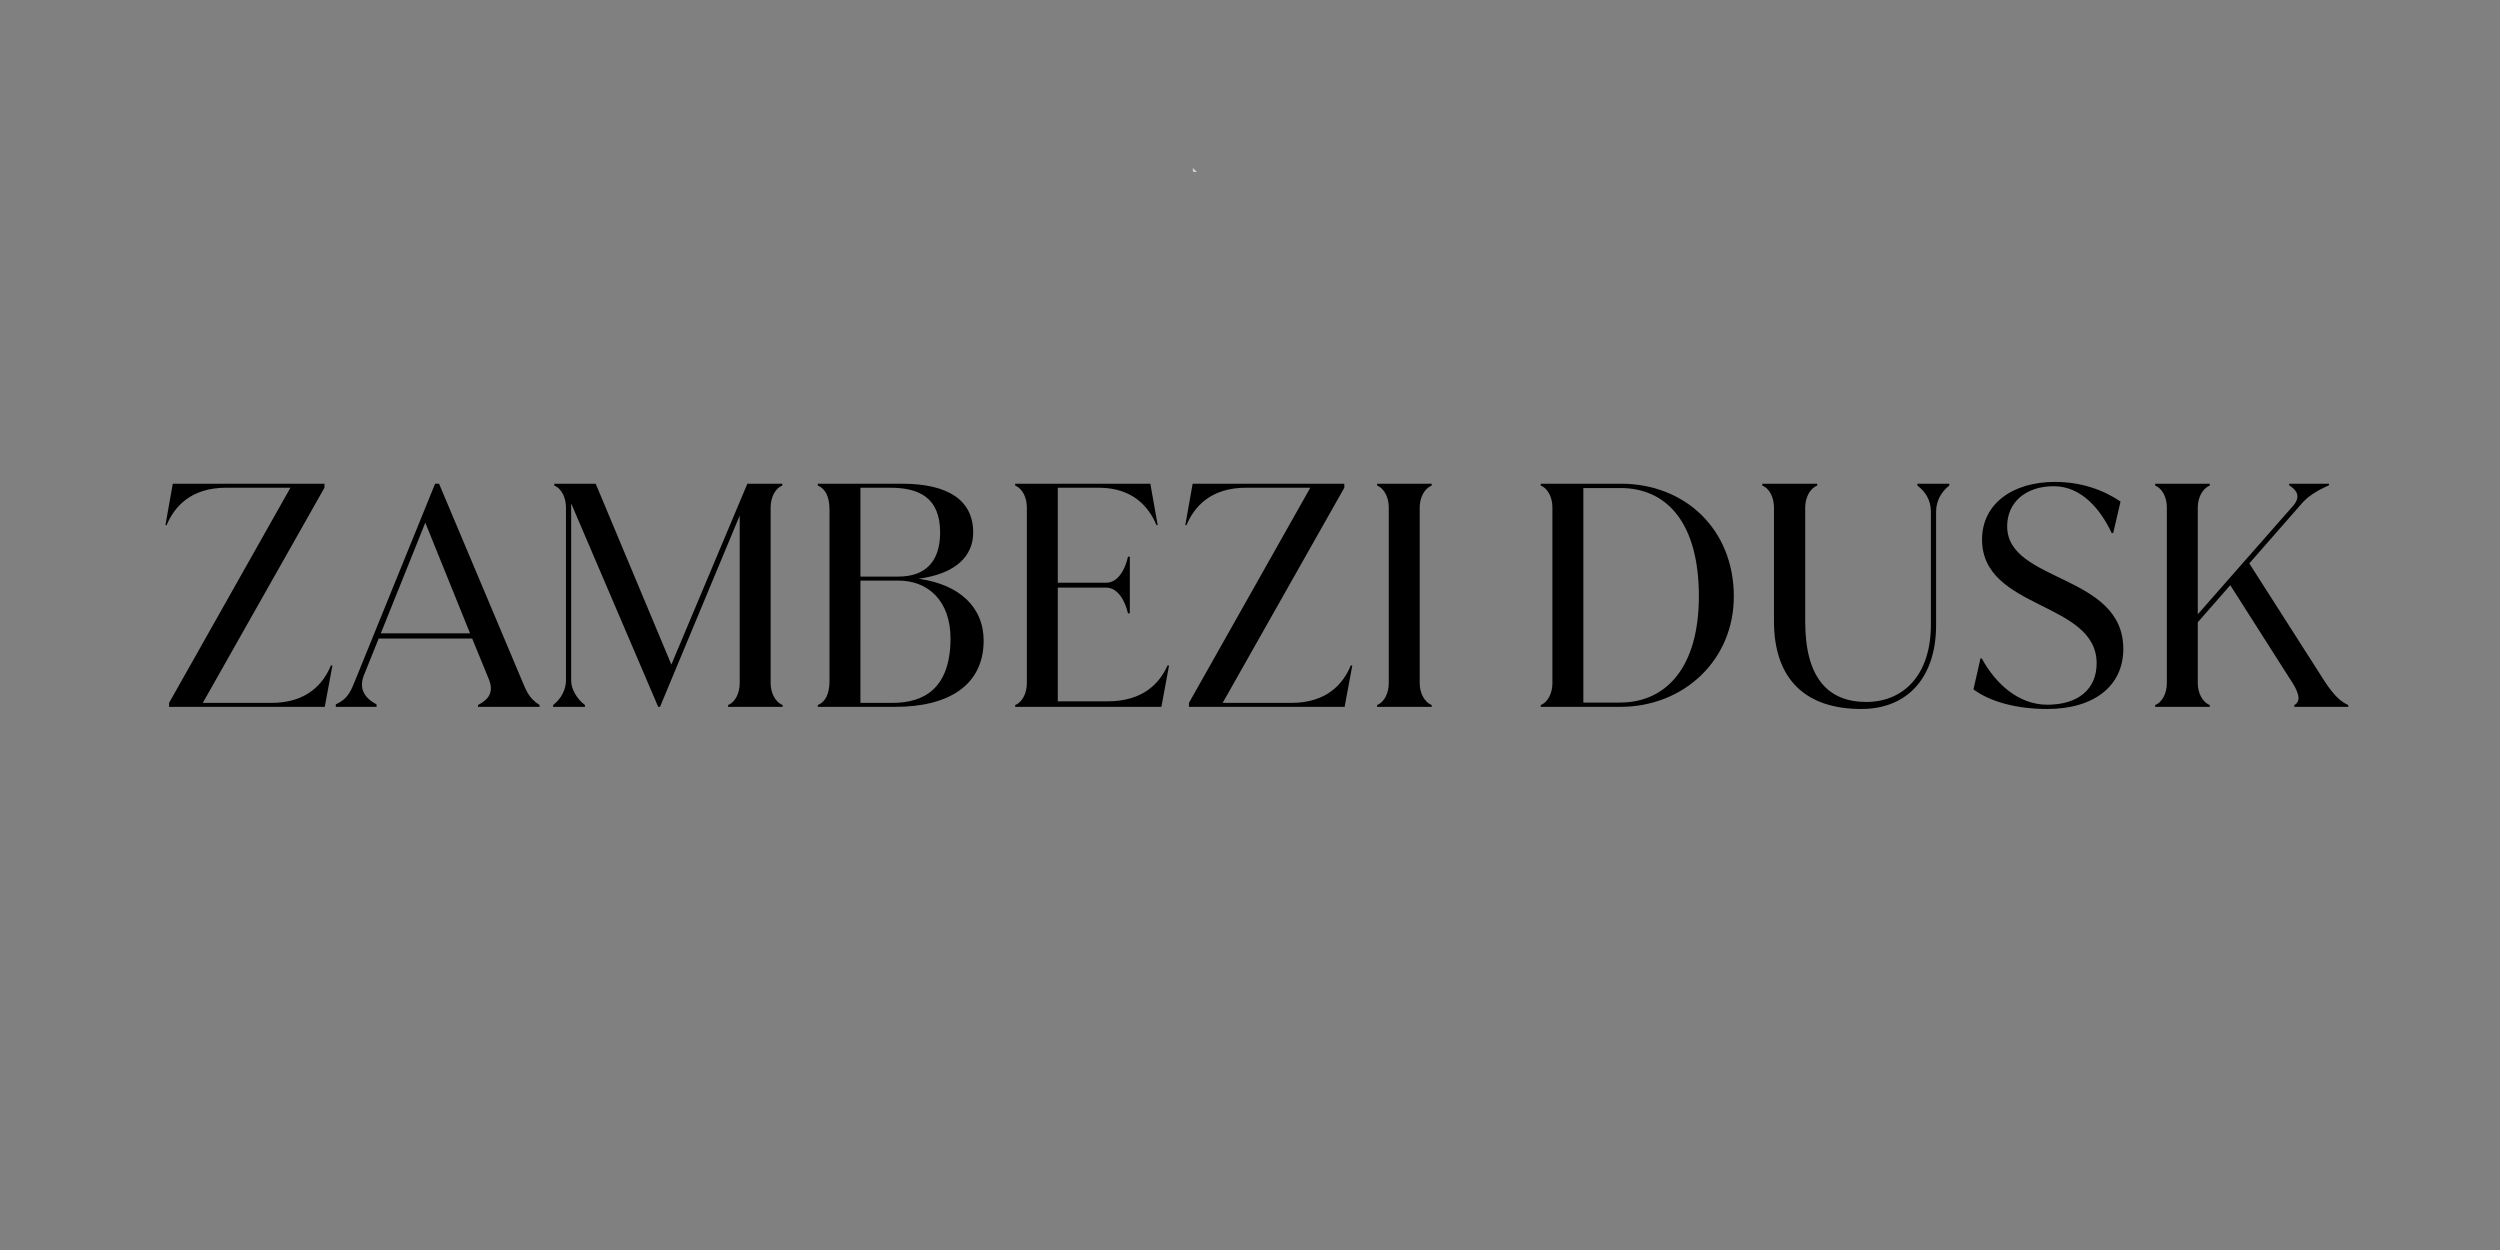<svg xmlns="http://www.w3.org/2000/svg" width="1000" height="500" version="1.0" viewBox="0 0 750 375"><rect x="0" y="0" width="750" height="375" fill="#808080" stroke="none"/><defs><clipPath id="b"><path d="M357.762 50.332h1.36v1.355h-1.36zm0 0"/></clipPath><clipPath id="c"><path d="M359.082 51.602c-1.793.445-1.23-1.23-1.23-1.23"/></clipPath><clipPath id="f"><path d="M.762.332h1.36v1.356H.761zm0 0"/></clipPath><clipPath id="g"><path d="M2.082 1.602C.289 2.047.852.372.852.372"/></clipPath><clipPath id="e"><path d="M0 0h3v2H0z"/></clipPath><filter id="a" width="100%" height="100%" x="0%" y="0%"><feColorMatrix color-interpolation-filters="sRGB" values="0 0 0 0 1 0 0 0 0 1 0 0 0 0 1 0 0 0 1 0"/></filter><mask id="d"><g filter="url(#a)"><path fill-opacity=".64" d="M-75-37.5h900v450H-75z"/></g></mask></defs><path d="M99.272 199.647c-2.297 5.516-7.172 11.219-17.844 11.219H60.834l36.5-64.547v-1.203h-45.5l-2.203 12.422h.36c2.296-5.516 7.265-11.22 17.843-11.22h19.297l-36.406 64.548v1.187h46.703l2.297-12.406zm32.445-54.531h-1.187l-23.906 58.843c-1.203 2.766-1.844 5.516-5.89 7.36v.734h12.233v-.734c-3.312-1.75-5.515-4.5-3.765-8.828l4.406-10.938h28.047l4.969 12.14c1.734 4.22-.282 6.25-3.219 7.813v.547h18.469v-.547c-3.39-2.125-4.14-4.687-5.328-7.453zm-4.125 11.687 13.422 33.188H114.25zm103.599-4.593c0-2.766 1.203-5.61 3.5-6.532v-.562h-10.484l-22.797 54.25-22.703-54.25h-12.422v.562c2.297.922 3.5 3.766 3.5 6.531v52.032c0 2.484-1.375 5.422-3.86 7.265v.547h9.563v-.547c-2.39-1.75-4.14-4.781-4.14-7.265v-53.235l26.109 61.047h.547l23.906-57.375v50.297c0 2.75-1.188 5.61-3.484 6.531v.547h16.359v-.547c-2.297-.922-3.594-3.781-3.594-6.531zm44.409 21.406c11.03-1.47 16.358-6.703 16.358-13.875 0-9.75-7.625-14.625-21.328-14.625h-25.28v.562c2.296.922 3.5 3.39 3.5 7.172v51.484c0 3.766-1.204 6.25-3.5 7.172v.547h23.265c15.812 0 26.39-6.344 26.484-19.765 0-10.204-7.266-16.922-19.5-18.672zm-8.548-27.297c8.64 0 14.985 2.937 14.985 13.422 0 9.015-4.688 13.234-12.5 13.234H258.13v-26.656zm-8.922 27.86h11.407c8.828 0 15.625 5.968 15.625 17.468-.094 14.984-8 19.219-17.47 19.219h-9.562zm92.128 25.468c-2.296 5.14-7.171 10.75-17.937 10.75h-14.984v-34.11h14.53c3.407 0 5.61 3.766 6.532 7.72h.547v-17h-.547c-.922 4.234-3.219 7.812-6.531 7.812h-14.531v-28.5h12.328c10.11 0 14.984 5.703 17.28 11.219h.36l-2.203-12.422h-40.547v.562c2.297.922 3.5 3.766 3.5 6.531v52.766c0 2.75-1.203 5.61-3.5 6.531v.547h43.86l2.297-12.406zm54.974 0c-2.297 5.516-7.172 11.219-17.844 11.219h-20.594l36.5-64.547v-1.203h-45.5l-2.203 12.422h.36c2.296-5.516 7.265-11.22 17.843-11.22h19.297l-36.406 64.548v1.187h46.703l2.297-12.406zm24.274 12.406v-.547c-2.297-.922-3.594-3.781-3.594-6.531v-52.766c0-2.765 1.297-5.609 3.594-6.53v-.563H413.13v.562c2.297.922 3.5 3.766 3.5 6.531v52.766c0 2.75-1.203 5.61-3.5 6.531v.547zm32.718-66.937v.562c2.297.922 3.5 3.766 3.5 6.531v52.766c0 2.75-1.203 5.61-3.5 6.531v.547h23.906c18.938 0 34.016-13.969 34.016-33.094 0-20.328-14.797-33.843-33.828-33.843zm12.781 1.297h11.125c14.157 0 23.532 10.75 23.532 32.453 0 21.047-9.563 31.906-23.72 31.906h-10.937zm83.389 66.281c13.968 0 22.437-9.563 22.437-25.188v-34.015c0-3.313 1.656-6.063 3.953-7.813v-.562h-9.562v.562c2.484 1.828 4.047 4.5 4.047 7.813v33.922c0 15.078-8.188 23.171-19.407 23.171-11.484 0-18.296-7.265-18.296-24.093v-34.282c0-2.765 1.296-5.609 3.593-6.53v-.563h-16.468v.562c2.312.922 3.5 3.766 3.5 6.531v34.094c0 17.75 9.75 26.39 26.203 26.39zm55.802 0c13.969 0 22.797-6.89 22.797-18.016 0-22.625-34.844-19.86-34.844-36.781 0-7.078 5.422-12.031 13.984-12.031 8.454 0 14.157 7.156 17.375 14.062h.454l2.203-9.469c-5.047-3.406-11.672-5.89-19.672-5.89-12.781 0-21.875 6.625-21.875 17.281 0 21.156 34.375 18.484 34.375 37.14 0 7.735-5.516 12.423-14.797 12.423-8.547 0-15.438-6.157-19.672-13.891h-.375l-2.11 9.297c5.235 3.86 13.235 5.875 22.157 5.875zm60.592-43.672 15.532-17.734c1.843-2.22 4.406-3.954 8.375-5.704v-.468H686.74v.468c2.297 1.47 3.579 3.313 1.282 6.063l-28.688 32.64V152.21c0-2.765 1.297-5.609 3.594-6.53v-.563h-16.375v.562c2.297.922 3.5 3.766 3.5 6.531v52.766c0 2.75-1.203 5.61-3.5 6.531v.547h16.375v-.547c-2.297-.922-3.594-3.781-3.594-6.531v-18.297l9.75-11.125 17.922 28.14c2.297 3.391 3.688 6.516 1.297 7.813v.547h16.172v-.547c-4.047-1.75-6.797-6.718-8.828-9.843zm0 0"/><g clip-path="url(#b)"><g clip-path="url(#c)" mask="url(#d)"><g clip-path="url(#e)" transform="translate(357 50)"><g clip-path="url(#f)"><g clip-path="url(#g)"><path fill="#fff" d="M-522-132.5H558v540H-522z"/></g></g></g></g></g></svg>